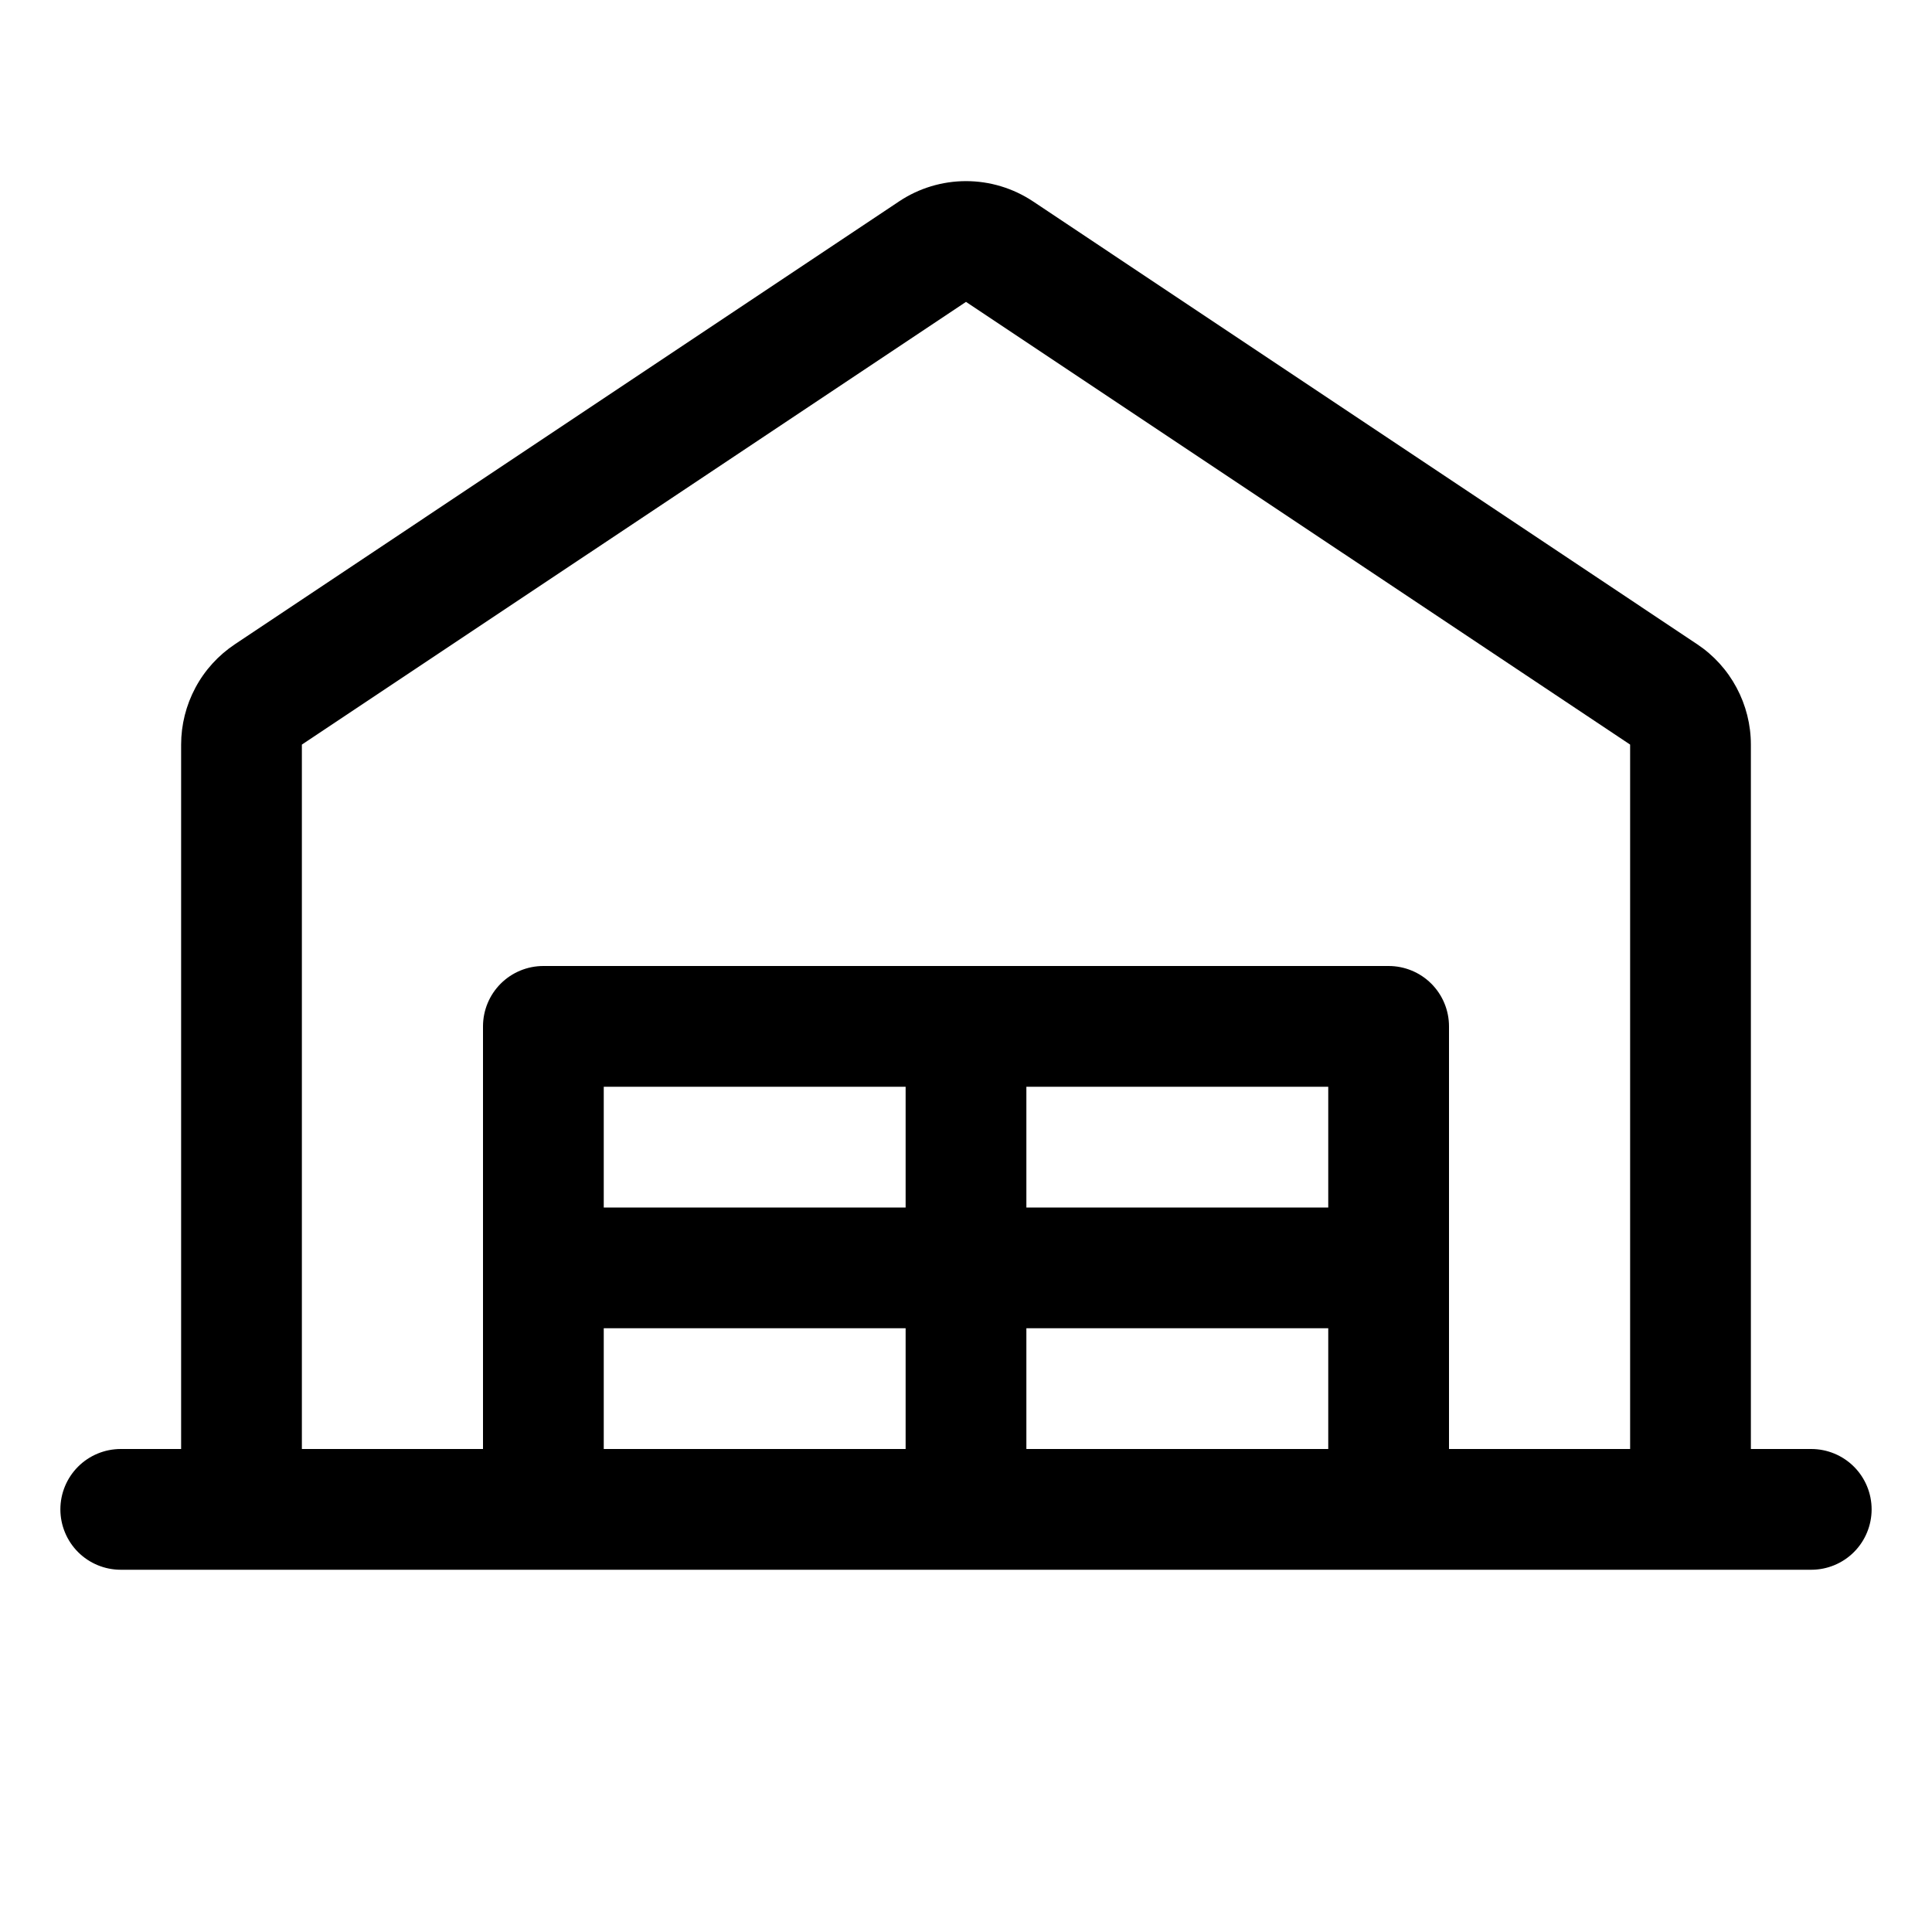 <svg width="20" height="20" viewBox="0 0 20 20" fill="none" xmlns="http://www.w3.org/2000/svg">
<path d="M18.75 15H18.125V7.708C18.125 7.503 18.074 7.3 17.977 7.119C17.88 6.937 17.74 6.783 17.569 6.669L10.694 2.085C10.488 1.948 10.247 1.875 10 1.875C9.754 1.875 9.512 1.948 9.307 2.085L2.432 6.669C2.261 6.783 2.12 6.937 2.023 7.119C1.926 7.3 1.875 7.503 1.875 7.708V15H1.25C1.084 15 0.925 15.066 0.808 15.183C0.691 15.3 0.625 15.459 0.625 15.625C0.625 15.79 0.691 15.95 0.808 16.067C0.925 16.184 1.084 16.25 1.25 16.25H18.75C18.916 16.25 19.075 16.184 19.192 16.067C19.309 15.95 19.375 15.79 19.375 15.625C19.375 15.459 19.309 15.3 19.192 15.183C19.075 15.066 18.916 15 18.75 15ZM3.125 7.708L10 3.125L16.875 7.708V15H15V10.625C15 10.459 14.934 10.3 14.817 10.183C14.7 10.066 14.541 10 14.375 10H5.625C5.459 10 5.3 10.066 5.183 10.183C5.066 10.3 5 10.459 5 10.625V15H3.125V7.708ZM13.75 11.25V12.5H10.625V11.25H13.75ZM9.375 12.5H6.25V11.25H9.375V12.5ZM6.25 13.75H9.375V15H6.25V13.75ZM10.625 13.75H13.75V15H10.625V13.75Z" fill="black"/>
</svg>
